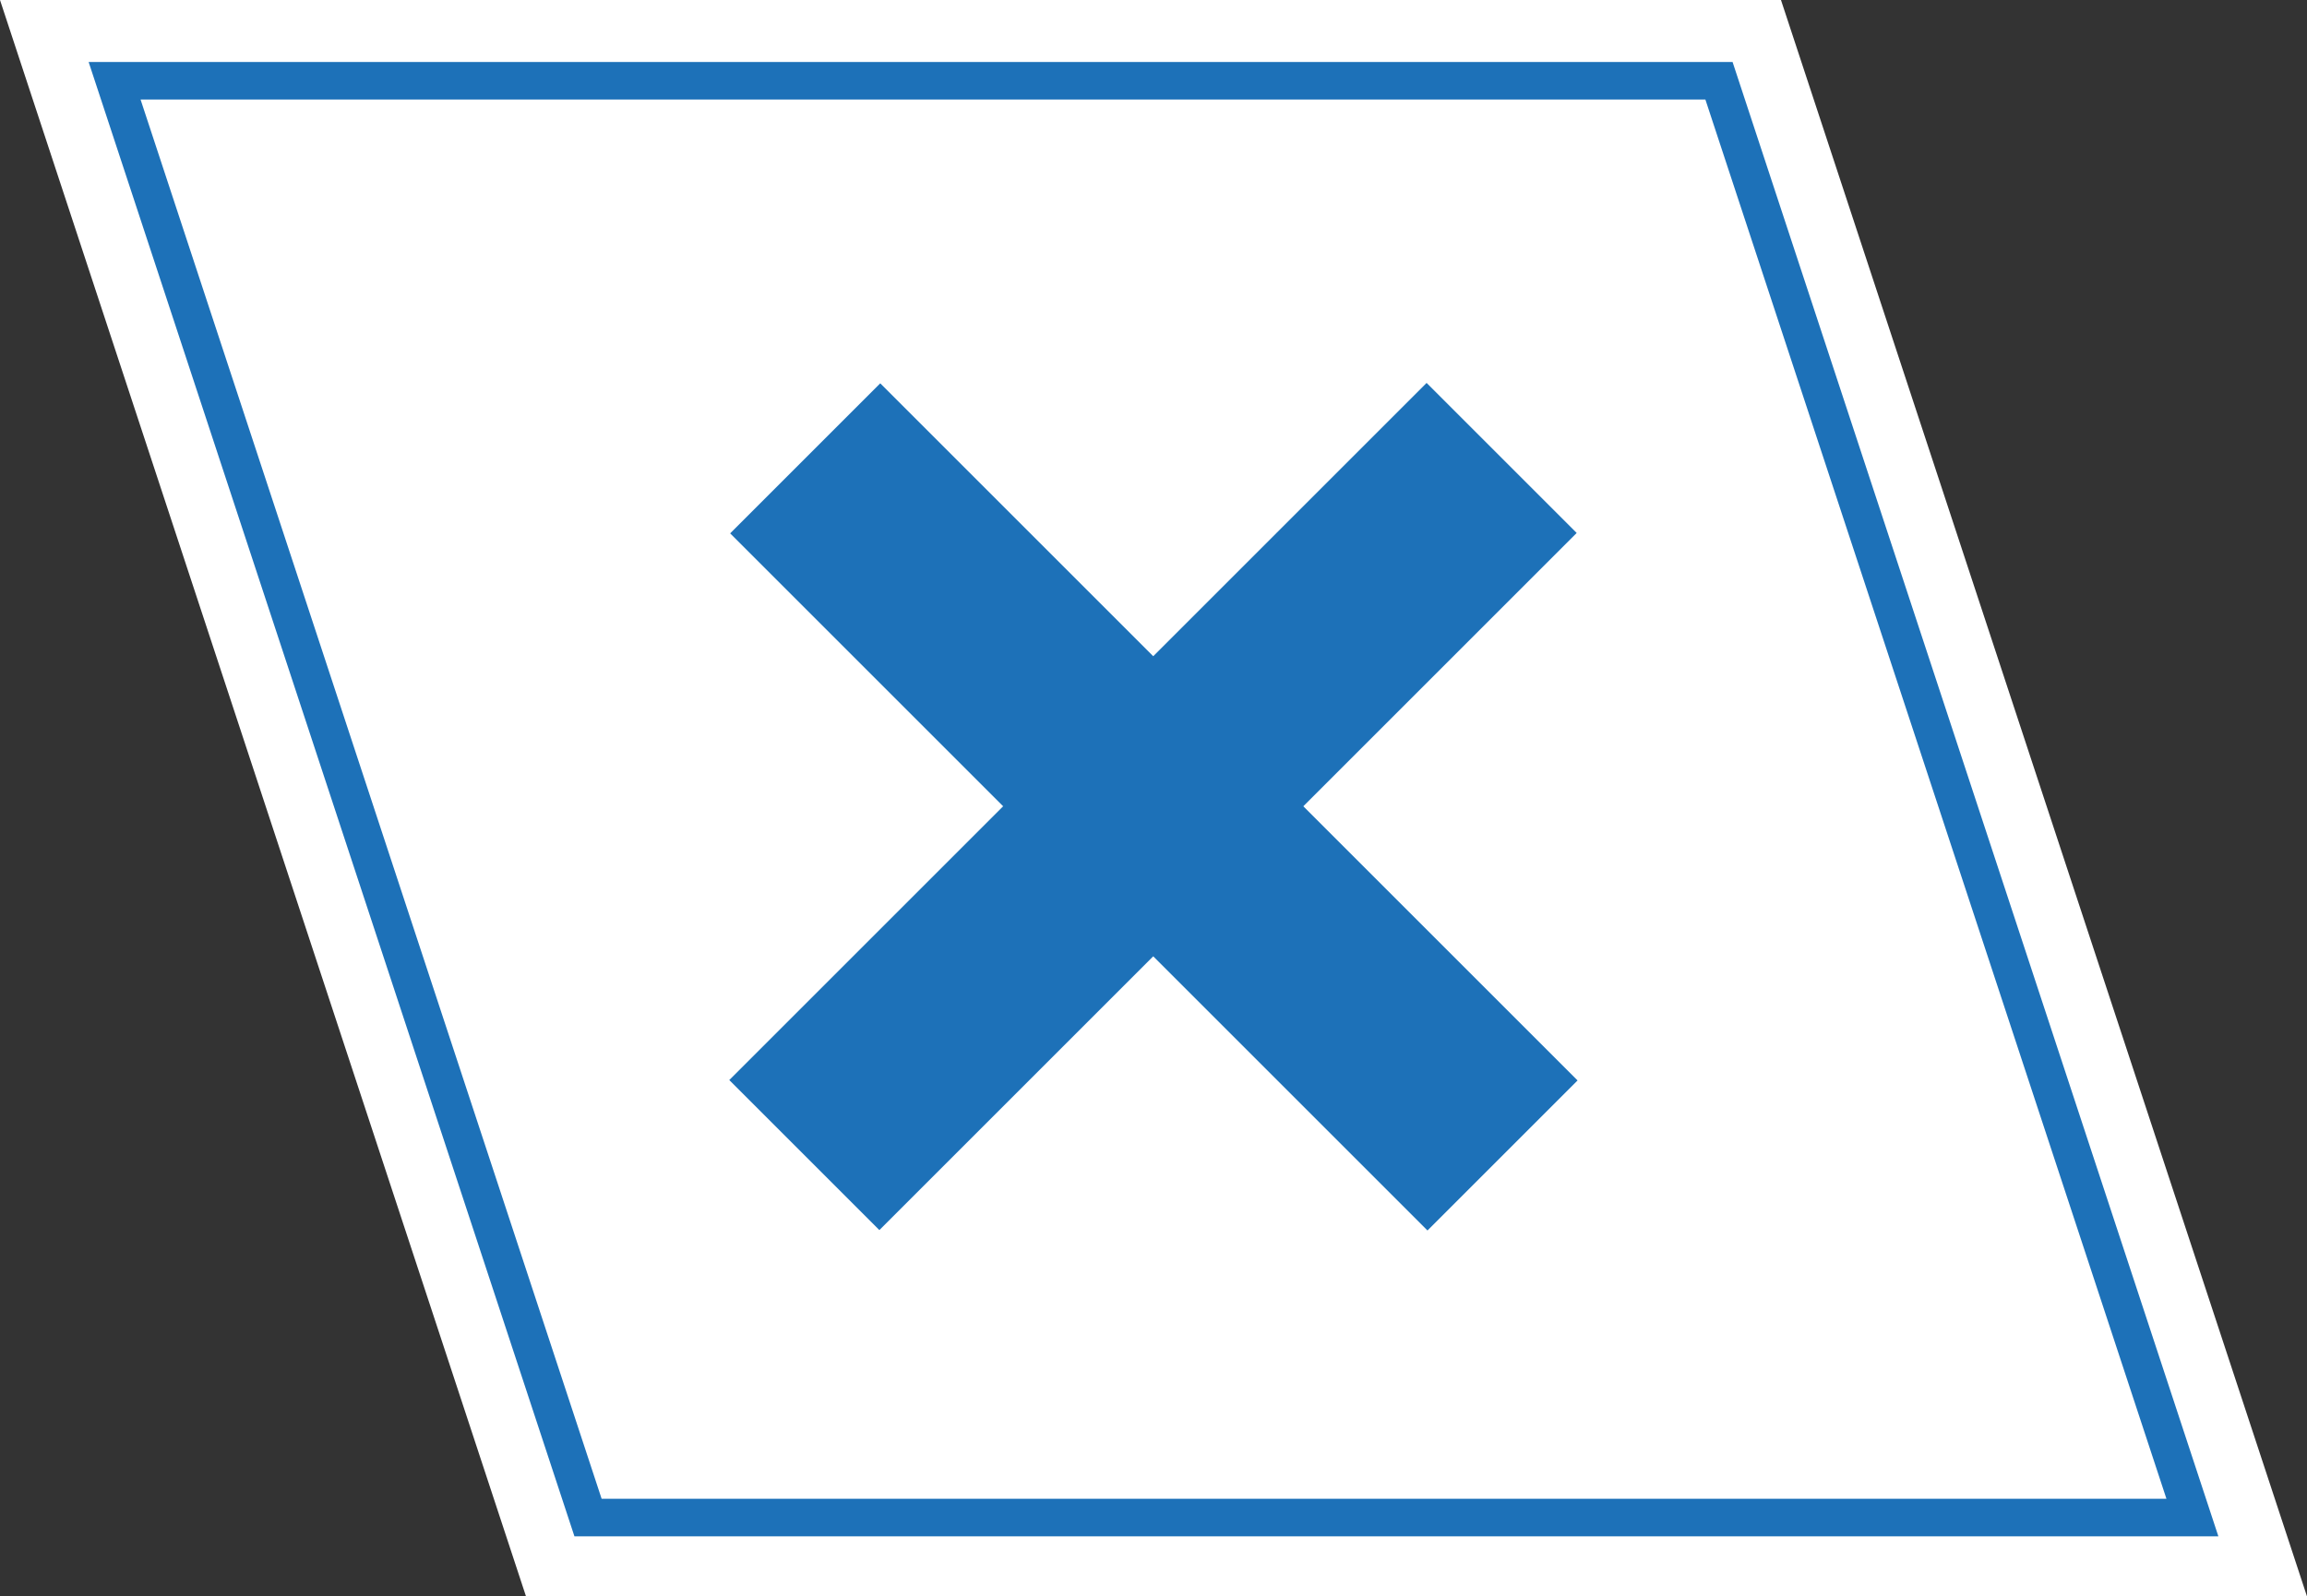 <?xml version="1.0" encoding="utf-8"?>
<!-- Generator: Adobe Illustrator 26.5.0, SVG Export Plug-In . SVG Version: 6.00 Build 0)  -->
<svg version="1.1" xmlns="http://www.w3.org/2000/svg" xmlns:xlink="http://www.w3.org/1999/xlink" x="0px" y="0px"
	 viewBox="0 0 122.8 85" style="enable-background:new 0 0 122.8 85;" xml:space="preserve">
<rect x="0" y="0" width="122.8" height="85" fill="#333333" stroke="none"/>
<style type="text/css">
	.st0{fill:#1D71B8;}
	.st1{fill:#FFFFFF;}
	.st2{fill:none;stroke:#1D71B8;stroke-width:2;stroke-miterlimit:10;}
</style>
<g id="Слой_1">
	<polygon class="st1" points="122.8,85 28,85 0,0 94.8,0 	"/>
	<polygon class="st2" points="116.7,80.8 31.3,80.8 6.1,4.3 91.5,4.3 	"/>
</g>
<g id="Слой_2">
	<g>
		
			<rect x="35.2" y="37.3" transform="matrix(-0.707 0.707 -0.707 -0.707 135.183 29.862)" class="st0" width="52.5" height="11.3"/>
		
			<rect x="35.2" y="37.3" transform="matrix(0.707 0.707 -0.707 0.707 48.34 -30.848)" class="st0" width="52.5" height="11.3"/>
	</g>
</g>
</svg>
